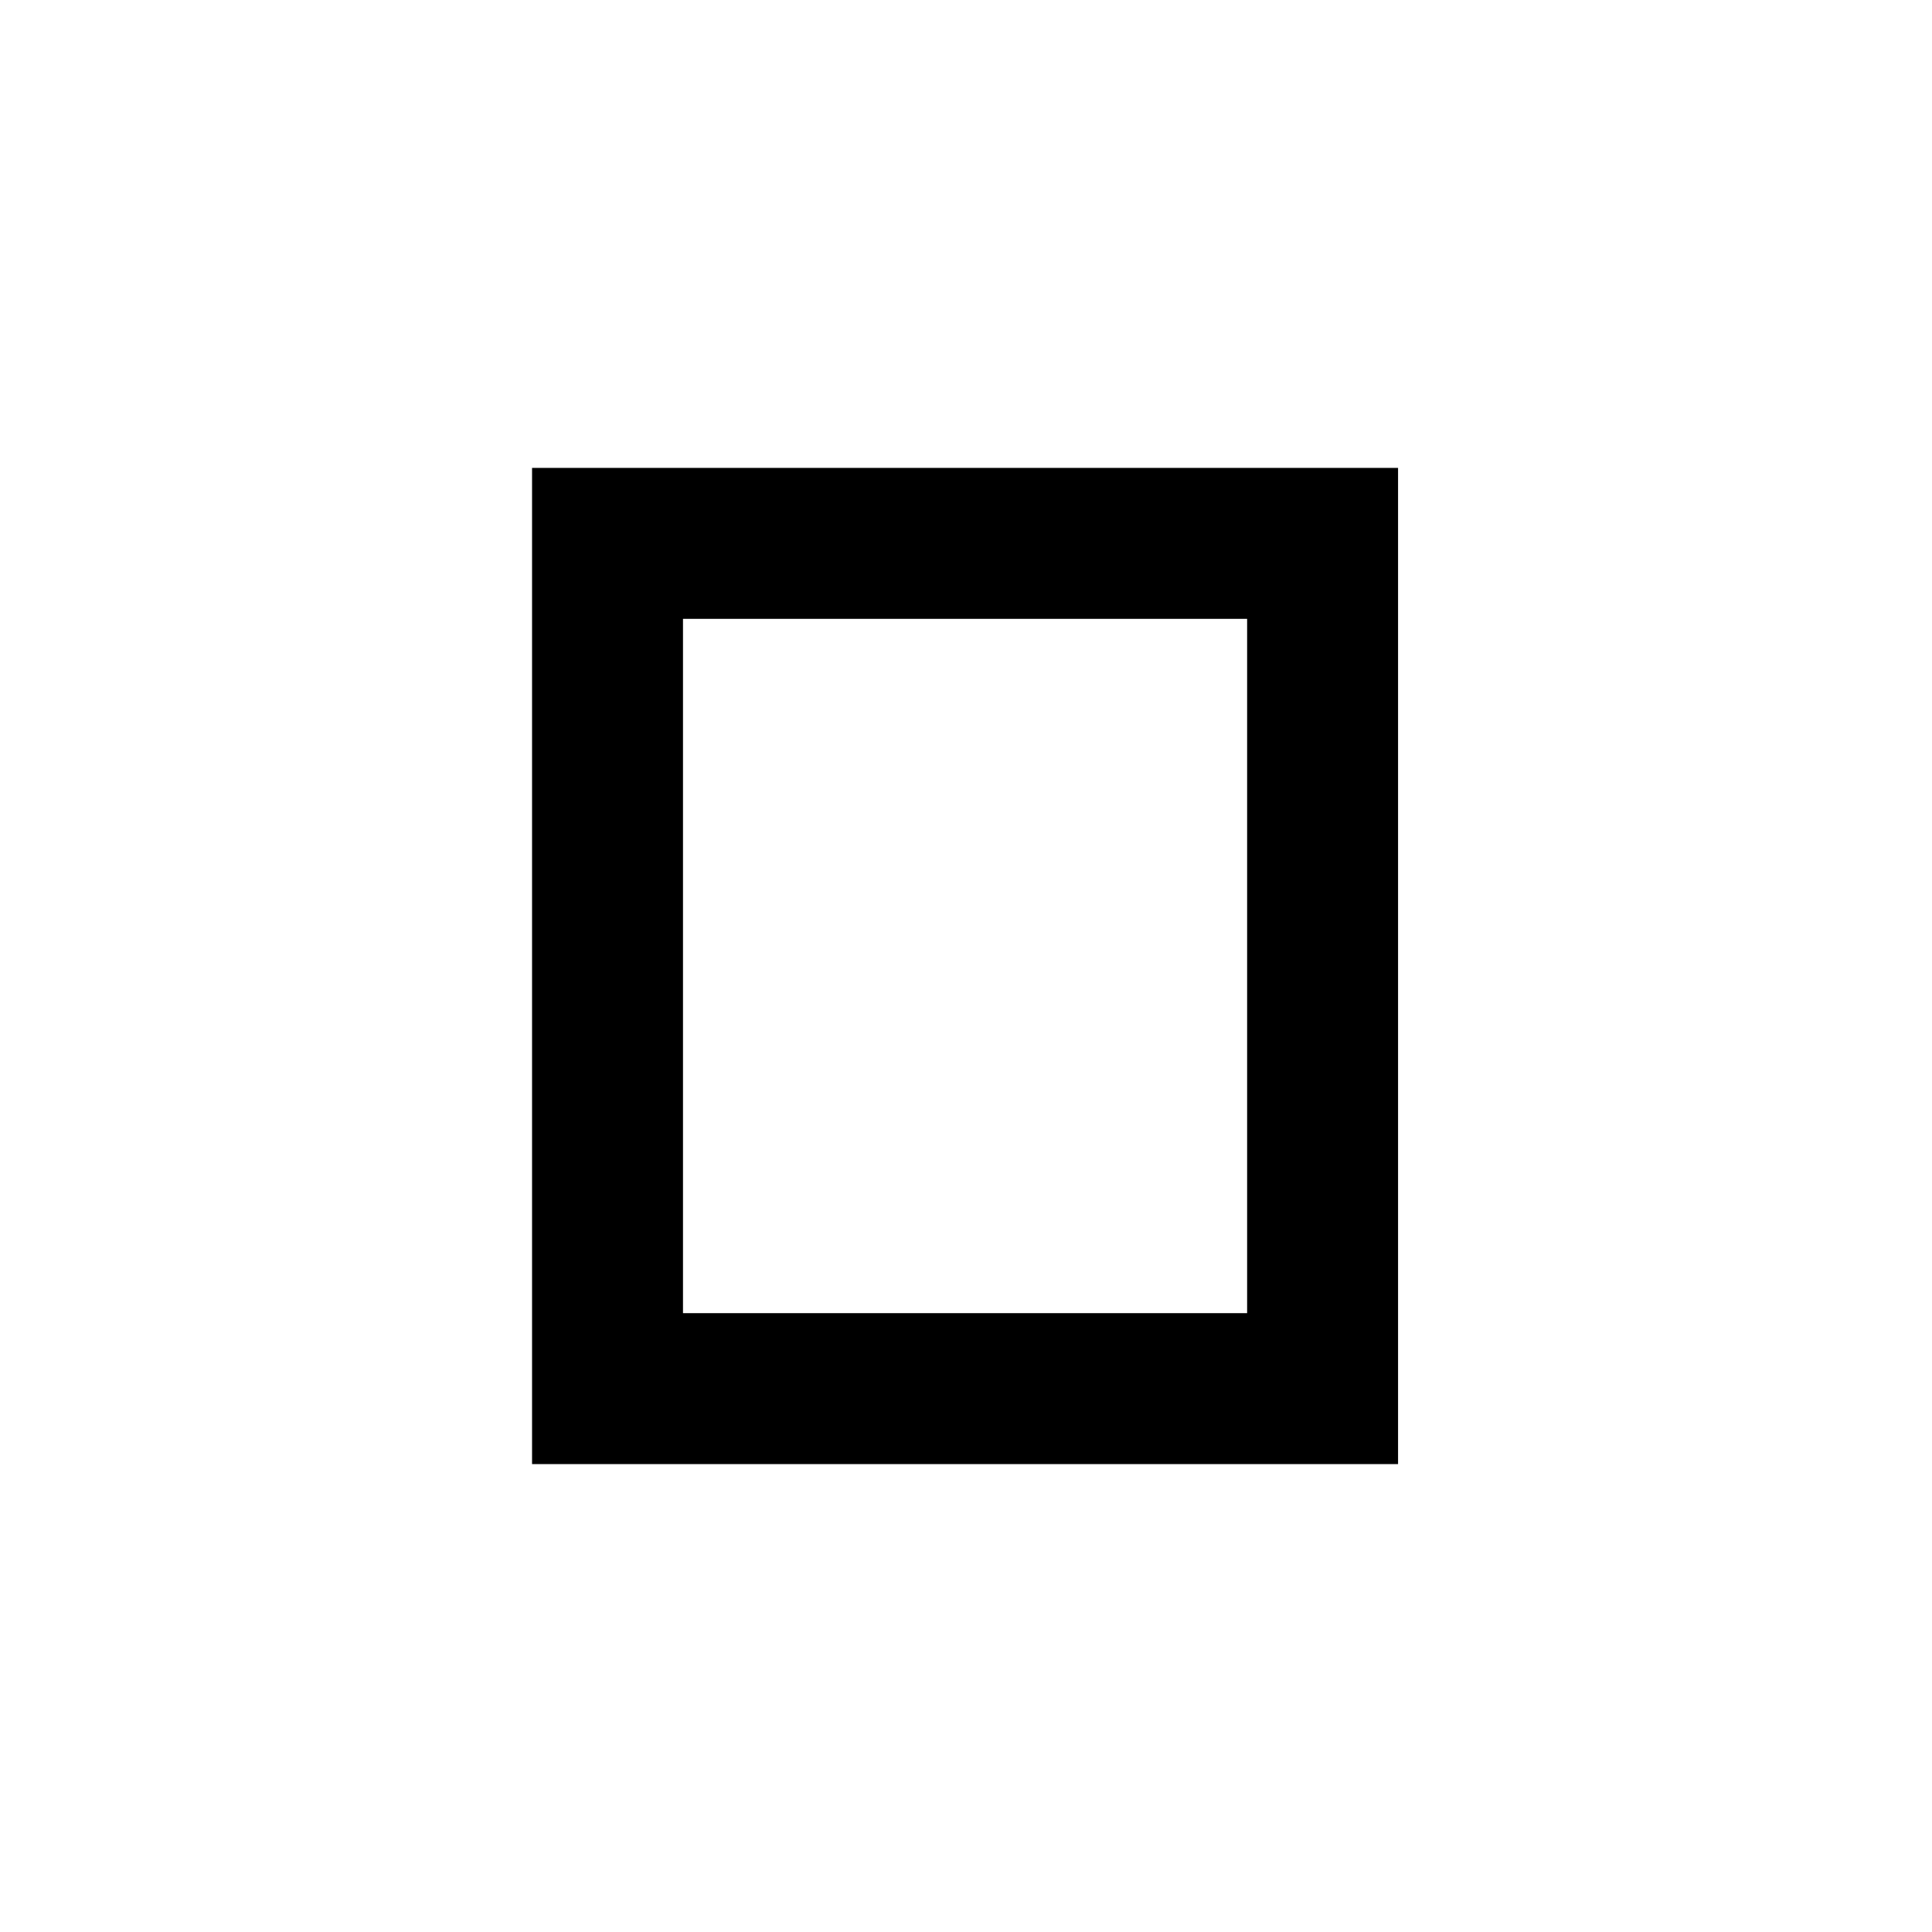 <?xml version="1.0" standalone="no"?>
<!DOCTYPE svg PUBLIC "-//W3C//DTD SVG 20010904//EN"
 "http://www.w3.org/TR/2001/REC-SVG-20010904/DTD/svg10.dtd">
<svg version="1.0" xmlns="http://www.w3.org/2000/svg"
 width="1024pt" height="1024pt" viewBox="0 0 1024 1024"
 preserveAspectRatio="xMidYMid meet">
<g transform="translate(0,1024) scale(0.1,-0.1)"
fill="#000000" stroke="none">
<path d="M2820 5120 l0 -2640 2295 0 2295 0 0 2640 0 2640 -2295 0 -2295 0 0
-2640z m3790 0 l0 -1840 -1495 0 -1495 0 0 1840 0 1840 1495 0 1495 0 0 -1840z"/>
</g>
</svg>
